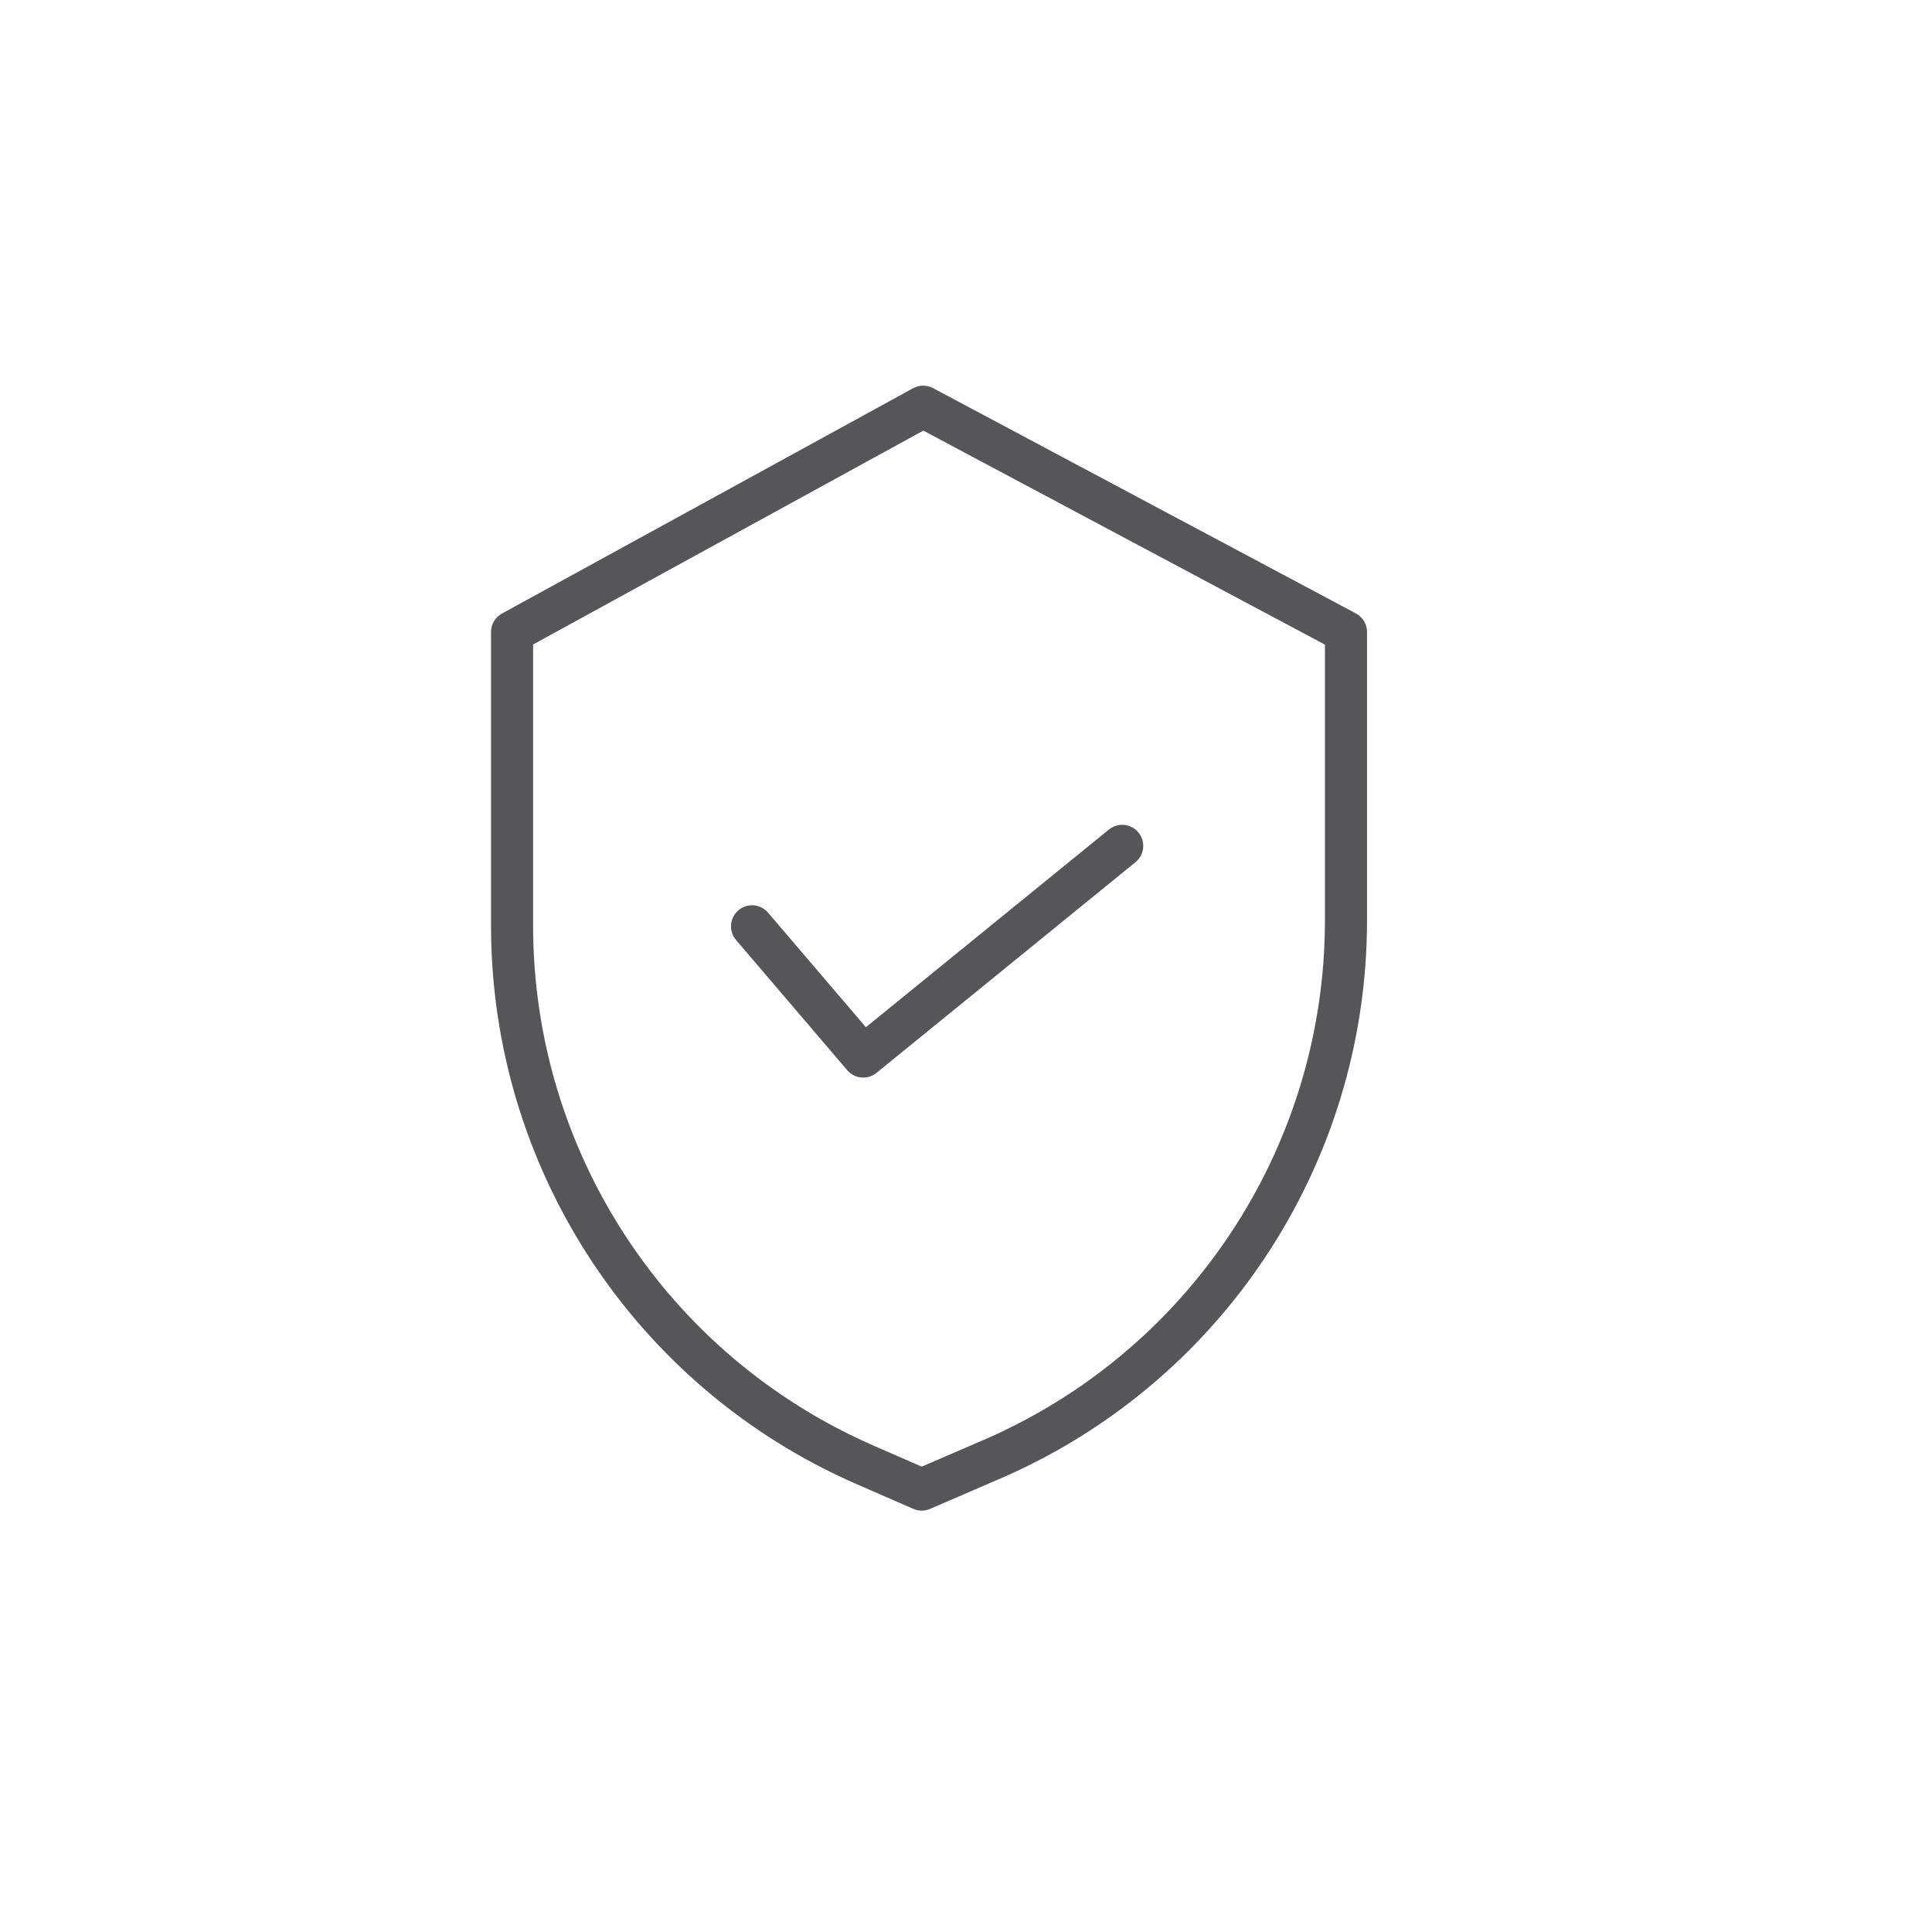 <svg xmlns="http://www.w3.org/2000/svg" width="79" height="79" viewBox="0 0 79 79" fill="none"><g filter="url(#filter0_d_4702_12823)"><circle cx="38.469" cy="38.77" r="34" fill="white"></circle></g><g clip-path="url(#clip0_4702_12823)"><g clip-path="url(#clip1_4702_12823)"><path d="M55.443 25.083L38.154 15.871C38.028 15.803 37.887 15.769 37.744 15.77C37.601 15.77 37.461 15.807 37.335 15.876L20.525 25.088C20.39 25.162 20.277 25.271 20.198 25.404C20.119 25.537 20.078 25.689 20.078 25.843V37.877C20.088 47.769 25.949 56.718 35.013 60.681L37.346 61.698C37.454 61.745 37.57 61.769 37.688 61.769C37.806 61.77 37.922 61.745 38.031 61.699L40.66 60.563C49.892 56.686 55.897 47.651 55.898 37.638V25.843C55.898 25.687 55.856 25.534 55.776 25.4C55.695 25.266 55.58 25.157 55.443 25.083ZM54.177 37.638C54.175 46.961 48.582 55.372 39.986 58.98L39.98 58.983L37.691 59.971L35.701 59.103C27.265 55.414 21.809 47.085 21.799 37.877V26.353L37.755 17.608L54.177 26.359L54.177 37.638Z" fill="#56565A"></path><path d="M31.406 37.319C31.333 37.233 31.243 37.162 31.142 37.111C31.042 37.059 30.932 37.029 30.819 37.02C30.706 37.011 30.593 37.024 30.486 37.059C30.378 37.094 30.279 37.15 30.192 37.223C30.107 37.297 30.036 37.386 29.985 37.487C29.933 37.588 29.902 37.697 29.893 37.81C29.884 37.923 29.898 38.036 29.933 38.144C29.968 38.251 30.023 38.351 30.097 38.437L34.644 43.761C34.789 43.932 34.996 44.039 35.22 44.059C35.444 44.08 35.667 44.011 35.841 43.87L46.43 35.255C46.607 35.111 46.72 34.902 46.743 34.675C46.766 34.448 46.699 34.221 46.554 34.044C46.41 33.867 46.202 33.754 45.975 33.731C45.748 33.708 45.521 33.776 45.343 33.92L35.407 42.003L31.406 37.319Z" fill="#56565A"></path></g></g><defs><filter id="filter0_d_4702_12823" x="0.469" y="0.77" width="78" height="78" filterUnits="userSpaceOnUse" color-interpolation-filters="sRGB"><feGaussianBlur stdDeviation="2"></feGaussianBlur></filter><clipPath id="clip0_4702_12823"><rect width="46" height="46" fill="white" transform="translate(20.062 15.77)"></rect></clipPath><clipPath id="clip1_4702_12823"><rect width="46" height="46" fill="white" transform="translate(20.062 15.77)"></rect></clipPath></defs></svg>